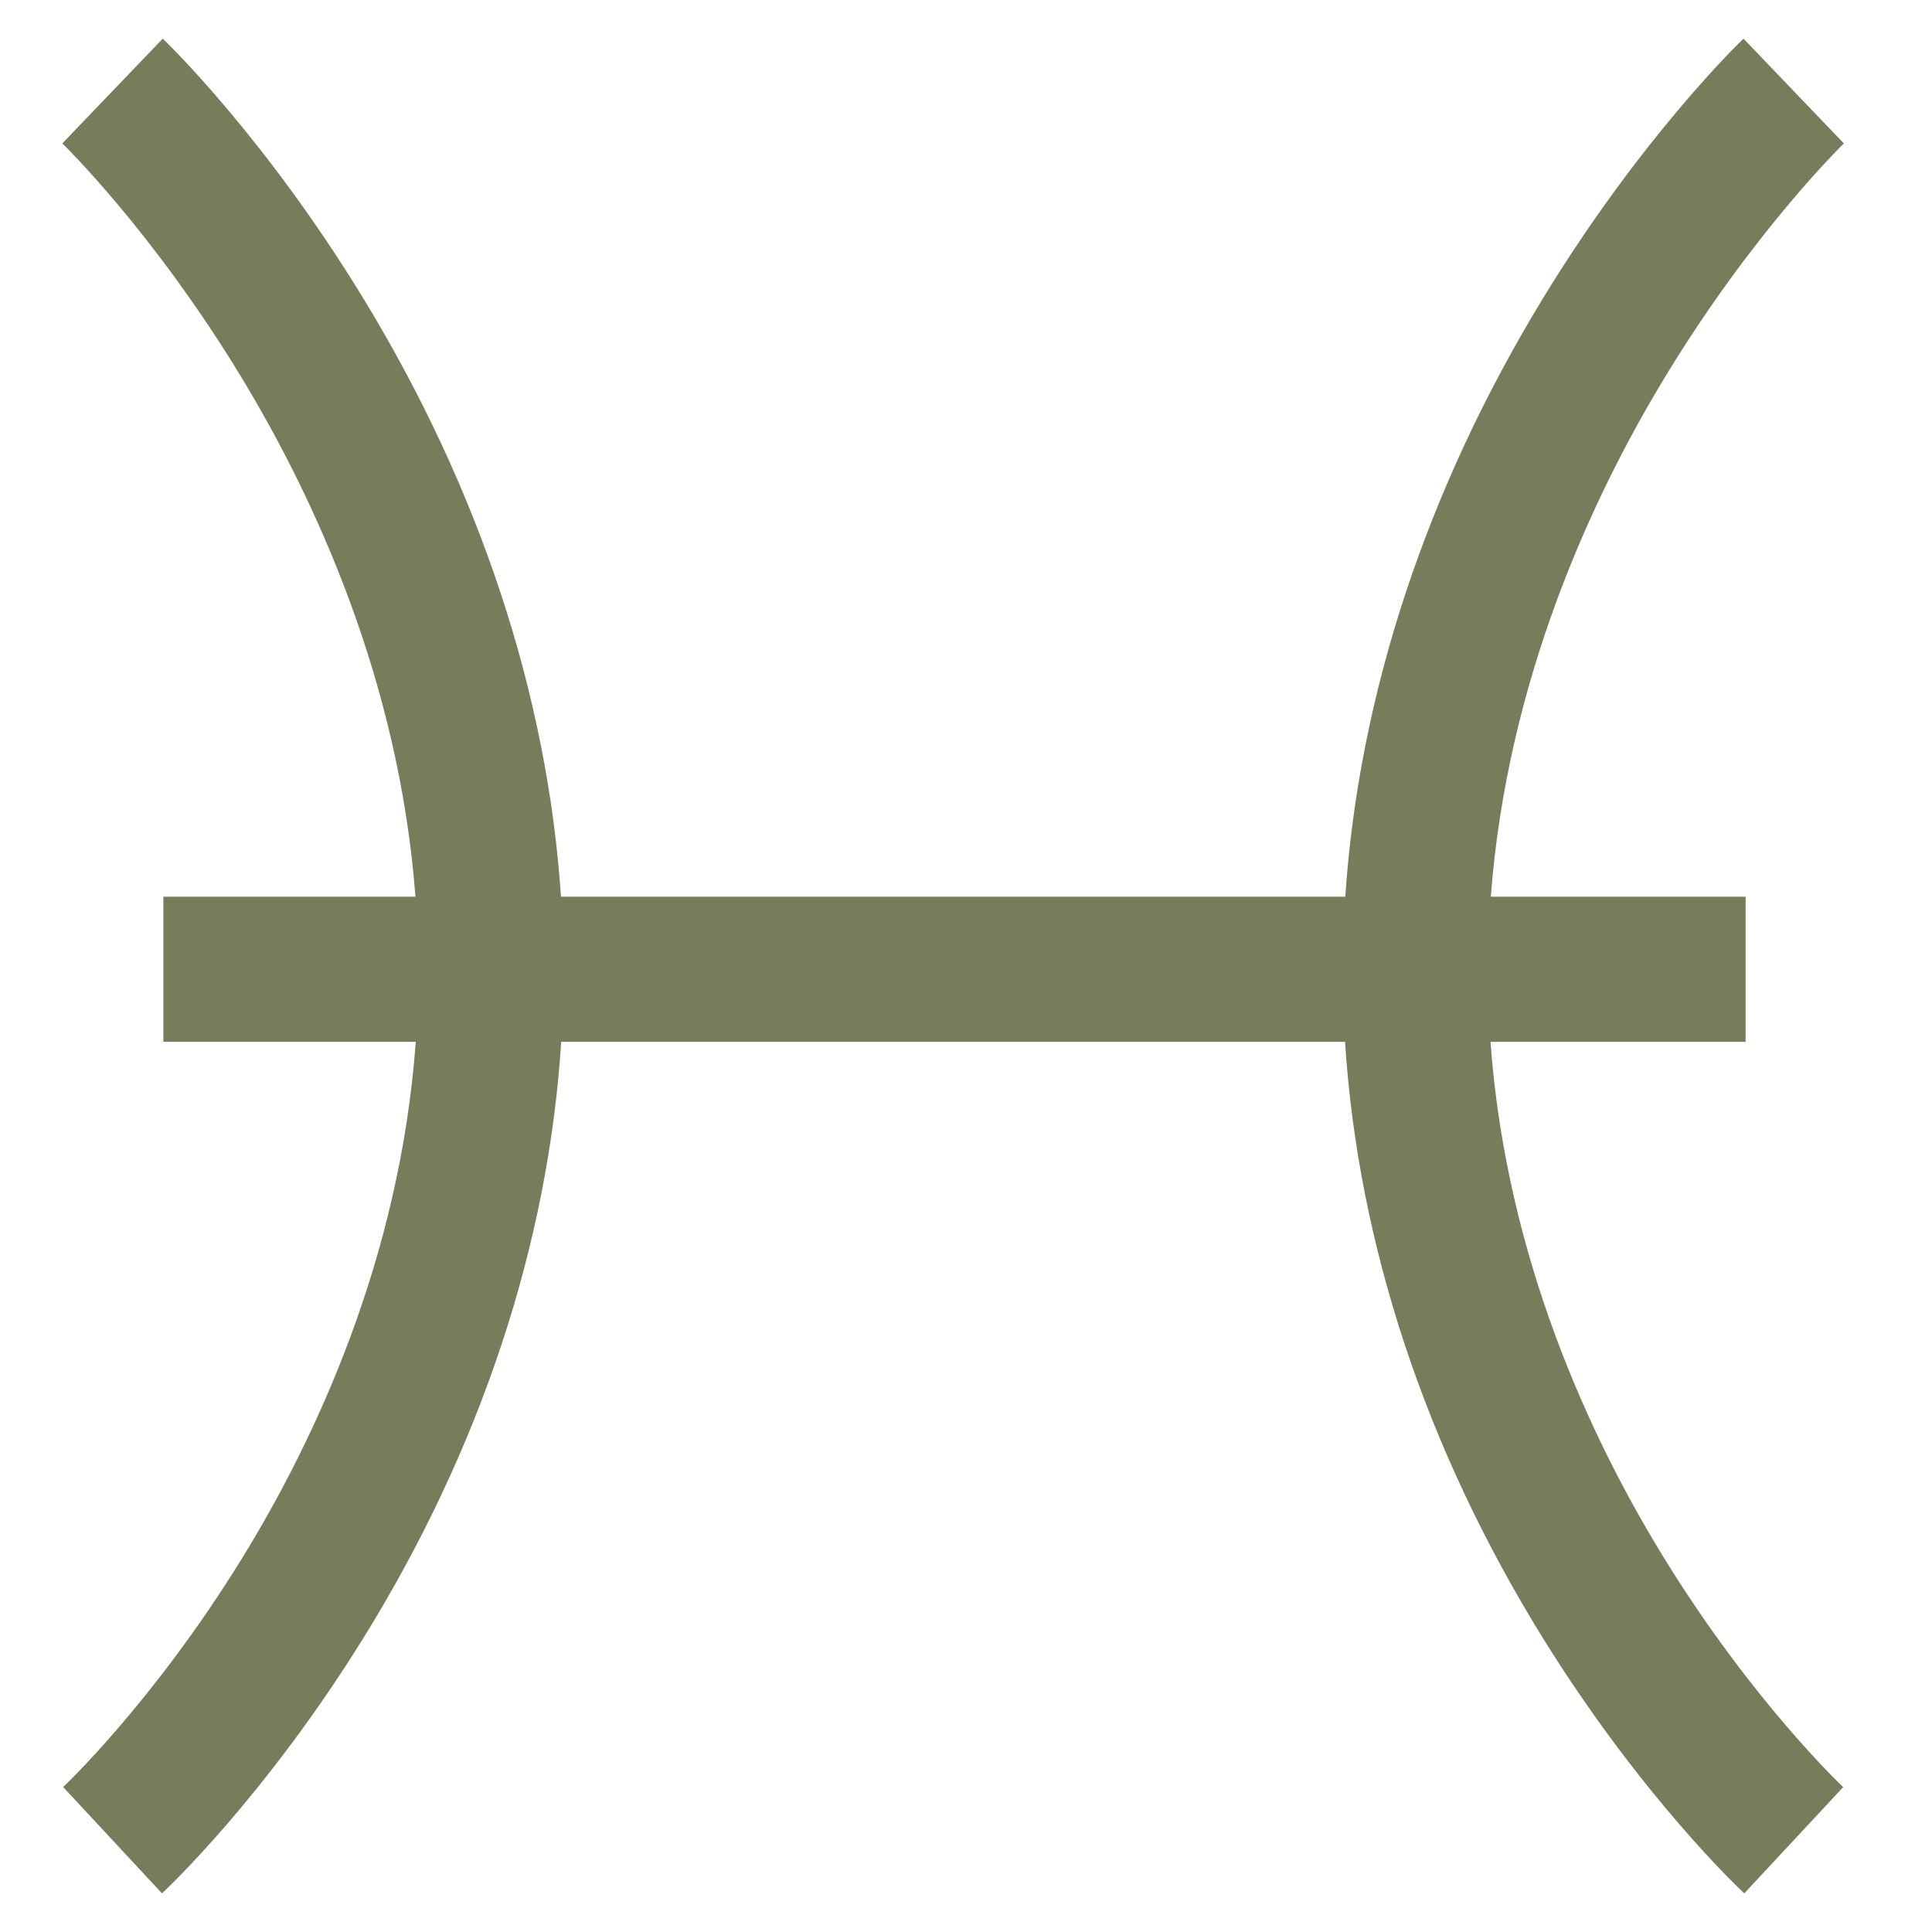 <svg xmlns="http://www.w3.org/2000/svg" fill="none" viewBox="0 0 25 25" height="25" width="25">
<g clip-path="url(#clip0_5251_629)">
<path fill="#767D5A" d="M21.53 20.156C20.592 18.631 19.491 16.291 19.287 13.481H22.588V11.603H19.291C19.503 8.802 20.599 6.442 21.535 4.896C22.682 3 23.849 1.867 23.86 1.856L23.21 1.178L22.561 0.5C22.507 0.551 21.233 1.78 19.96 3.87C18.455 6.342 17.582 8.996 17.408 11.603H7.259C7.085 8.996 6.212 6.342 4.707 3.87C3.433 1.78 2.16 0.551 2.106 0.5L0.806 1.856C0.818 1.867 1.985 3 3.132 4.896C4.067 6.442 5.164 8.802 5.376 11.603H2.114V13.481H5.38C5.175 16.291 4.075 18.631 3.137 20.156C1.993 22.016 0.828 23.114 0.817 23.124L2.096 24.5C2.15 24.45 3.427 23.253 4.703 21.195C6.219 18.748 7.095 16.1 7.262 13.481H17.405C17.572 16.1 18.448 18.748 19.964 21.195C21.24 23.253 22.517 24.45 22.571 24.5L23.851 23.125C23.839 23.114 22.674 22.016 21.53 20.156Z"></path>
</g>
<defs>
<clipPath id="clip0_5251_629">
<rect transform="translate(0.333 0.5)" fill="white" height="24" width="24"></rect>
</clipPath>
</defs>
</svg>
